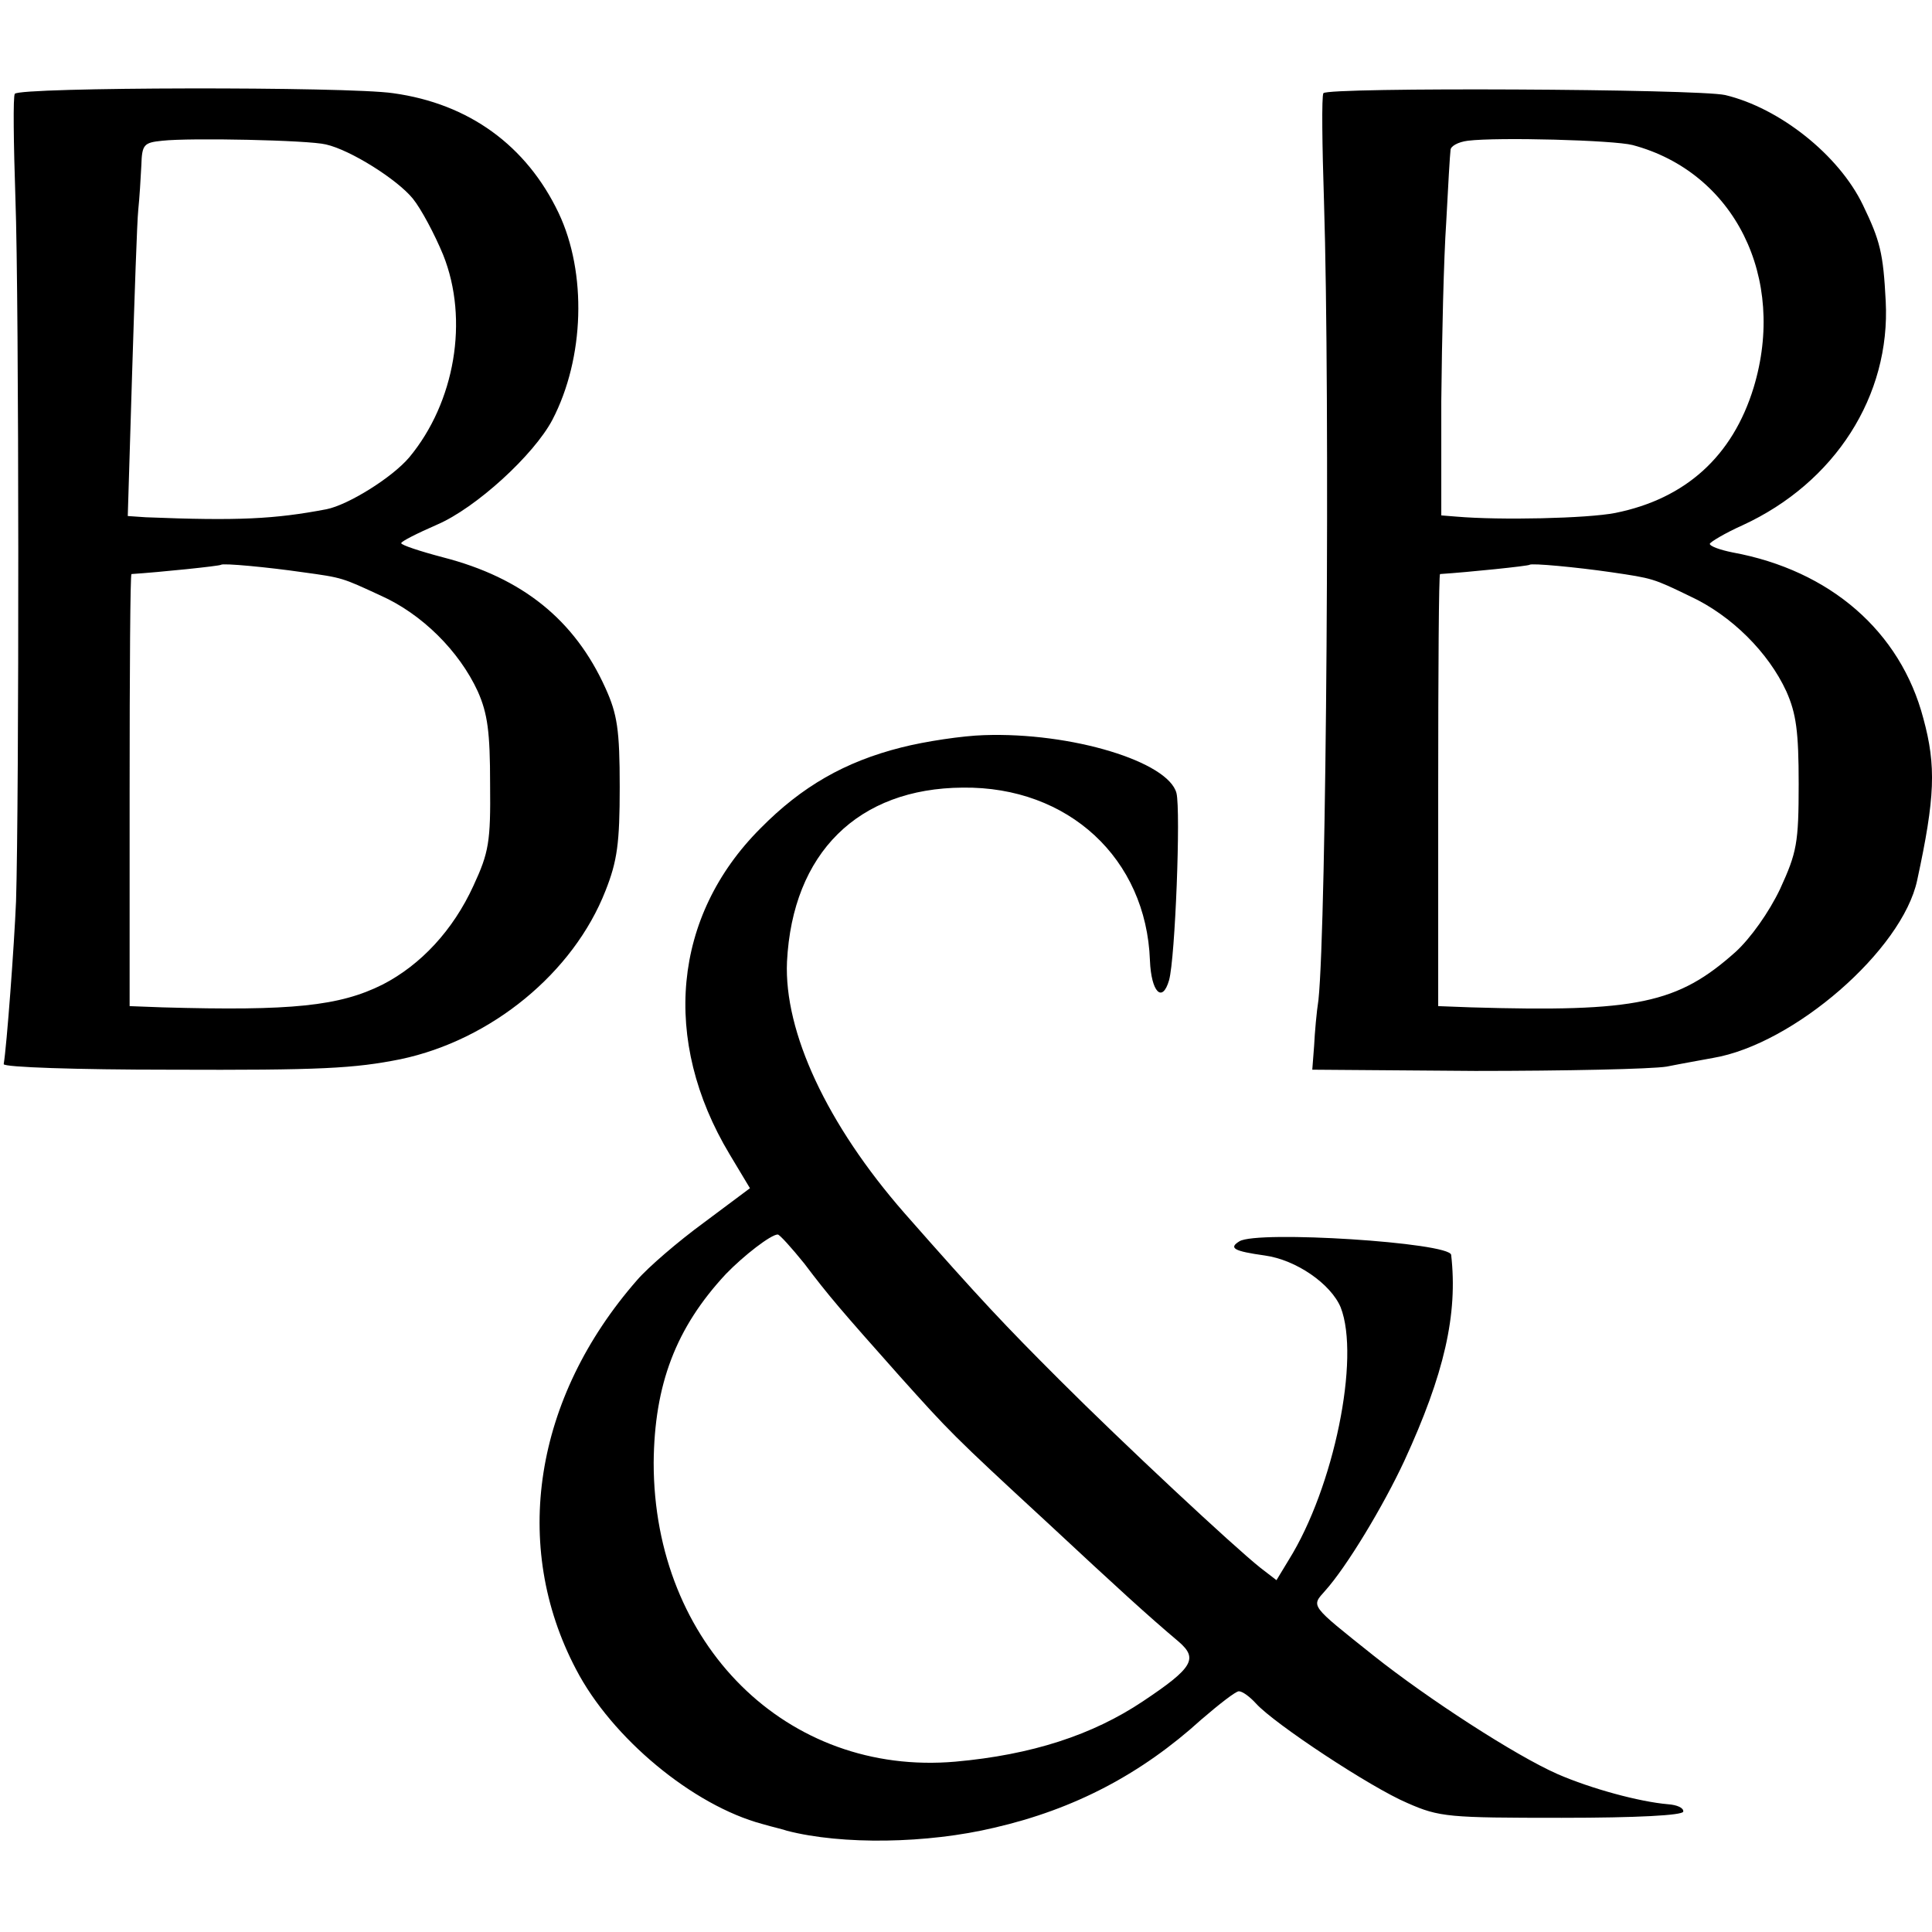 <svg version="1" xmlns="http://www.w3.org/2000/svg" width="417.333" height="417.333" viewBox="0 0 313 313"><path d="M2.4 15.2c-.3.4-.2 8 .1 17 .6 16.3.6 97.8.1 113.8-.3 7.2-1.5 23.4-2 26.4 0 .5 11.8.9 26.9.9 24.5.1 29.9-.2 37.4-1.7 14.7-3.1 28-14 33.2-27.3 1.9-4.8 2.3-7.7 2.3-16.8 0-9.3-.4-11.8-2.3-16-5-11.1-13.5-17.9-26.3-21.2-3.8-1-6.8-2-6.8-2.3 0-.3 2.6-1.6 5.8-3 6.3-2.7 15.7-11.3 18.7-17 5.2-10 5.6-23.8 1-33.5C85.3 23.6 76 16.8 63.7 15.1c-7.4-1.1-60.6-1-61.3.1zm50.4 8.2c4 .9 11.6 5.7 14.1 8.8 1.3 1.6 3.5 5.7 4.9 9.1 4.2 10.5 1.9 23.9-5.5 32.8-2.8 3.3-9.9 7.7-13.4 8.4-8.4 1.6-14.3 1.9-29.3 1.3l-2.9-.2.7-23c.4-12.7.8-24.7 1-26.6.2-1.9.4-5.2.5-7.2.1-3.4.4-3.7 3.4-4 4.5-.5 23.7-.1 26.5.6zM49 92.7c6.6.9 6.4.9 12.7 3.8 6.7 3 12.7 9 15.7 15.5 1.6 3.6 2 6.6 2 15 .1 9.4-.2 11.1-2.7 16.5-3.3 7.2-8.5 12.8-14.7 16-7 3.5-14.7 4.3-35.7 3.7L21 163v-35c0-19.3.1-35 .3-35 4.6-.3 14.3-1.3 14.5-1.5.3-.3 7.7.4 13.2 1.2zM214.4 15.1c-.3.5-.2 8.4.1 17.6 1 31.9.4 117-.9 129.3-.3 1.9-.6 5.3-.7 7.4l-.3 3.9 26.4.2c14.6 0 28.5-.3 31-.7 2.5-.5 5.9-1.1 7.5-1.4 13.1-2.2 30.7-17.5 33.1-28.8 2.9-13.4 3.1-18.5 1-26.2-3.7-14.1-15.1-24-30.9-26.9-2-.4-3.7-1-3.7-1.4.1-.3 2.4-1.7 5.3-3 15-6.9 24-21 23.2-36.3-.4-7.8-.9-9.8-3.7-15.6-3.9-8.1-13.5-15.7-22.3-17.8-4.4-1-64.5-1.3-65.1-.3zm50.1 8.4c16.5 4.4 25 21.5 19.6 39.3-3.4 11.1-11 18-22.4 20.3-4.6.9-18.7 1.2-25.7.6l-2.5-.2V65c.1-10.2.4-23.2.8-29 .3-5.8.6-11 .7-11.7 0-.6 1.2-1.3 2.8-1.5 4.9-.6 23.6-.1 26.7.7zM261 92.7c6.8 1 6.8 1 12.8 3.9 6.7 3.1 12.7 9.1 15.6 15.4 1.6 3.6 2 6.5 2 15 0 9.6-.3 11.1-3 17-1.8 3.8-4.8 8-7.2 10.2-9.4 8.4-16 9.8-42.9 9l-5.3-.2v-35c0-19.3.1-35 .3-35 4.6-.3 14.3-1.3 14.5-1.5.3-.3 7.7.4 13.2 1.2z"/><path d="M146 121.1c-9.1 2.3-16.1 6.3-22.8 13.1-14.2 14.2-16.1 34.3-5 52.8l3.3 5.5-7.5 5.6c-4.1 3-9 7.2-10.8 9.3-16.7 19.1-20.4 43-9.9 63 5.8 11.2 19 22.1 30.2 25.1 1.7.5 3.5.9 4 1.1 8.9 2.3 22.7 2.1 33.6-.5 13-3 23.8-8.7 33.5-17.5 2.9-2.5 5.6-4.6 6.1-4.6.6 0 1.8.9 2.8 2 3 3.3 18.6 13.6 24.5 16.1 5.2 2.3 6.7 2.4 25 2.4 12.2 0 19.6-.4 19.7-1 .1-.6-1-1.1-2.5-1.2-4.6-.4-12.4-2.5-17.9-4.9-6.8-3-21-12.2-29.8-19.2-10.4-8.3-10.1-7.9-7.8-10.5 3.5-3.9 9.4-13.7 12.8-21 6.5-14.1 8.7-23.8 7.6-33.4-.2-2-31.4-4-34.3-2.2-1.8 1.1-.9 1.6 4.1 2.3 5.1.7 10.7 4.6 12.3 8.4 3.2 8.2-1.1 29.2-8.4 40.9l-2 3.3-2.6-2c-4.4-3.5-22.1-20-32.6-30.5-8.8-8.8-12.7-12.9-25.1-27-12.5-14.3-19.5-29.3-19-40.7.9-17.6 11.5-28.1 28.5-28.2 17.1-.2 29.7 11.5 30.3 28 .2 5.1 2 7 3.1 3.2 1-3.6 1.9-27.4 1.2-30.3-1.3-5.1-17-9.9-31.2-9.4-3.4.1-9.5 1-13.4 2zm-15.7 83.6c4 5.3 5.9 7.5 15.5 18.3 8 8.9 8.4 9.4 23.8 23.6 11.6 10.8 16.3 15.1 21.4 19.4 3.1 2.7 2.3 4.2-5.8 9.6-8.2 5.5-18.1 8.7-30.4 9.8-27.3 2.4-48.9-19-48.9-48.4.1-12.7 3.6-21.9 11.7-30.6 2.9-3 7.3-6.4 8.4-6.4.3 0 2.2 2.1 4.3 4.7z"/></svg>